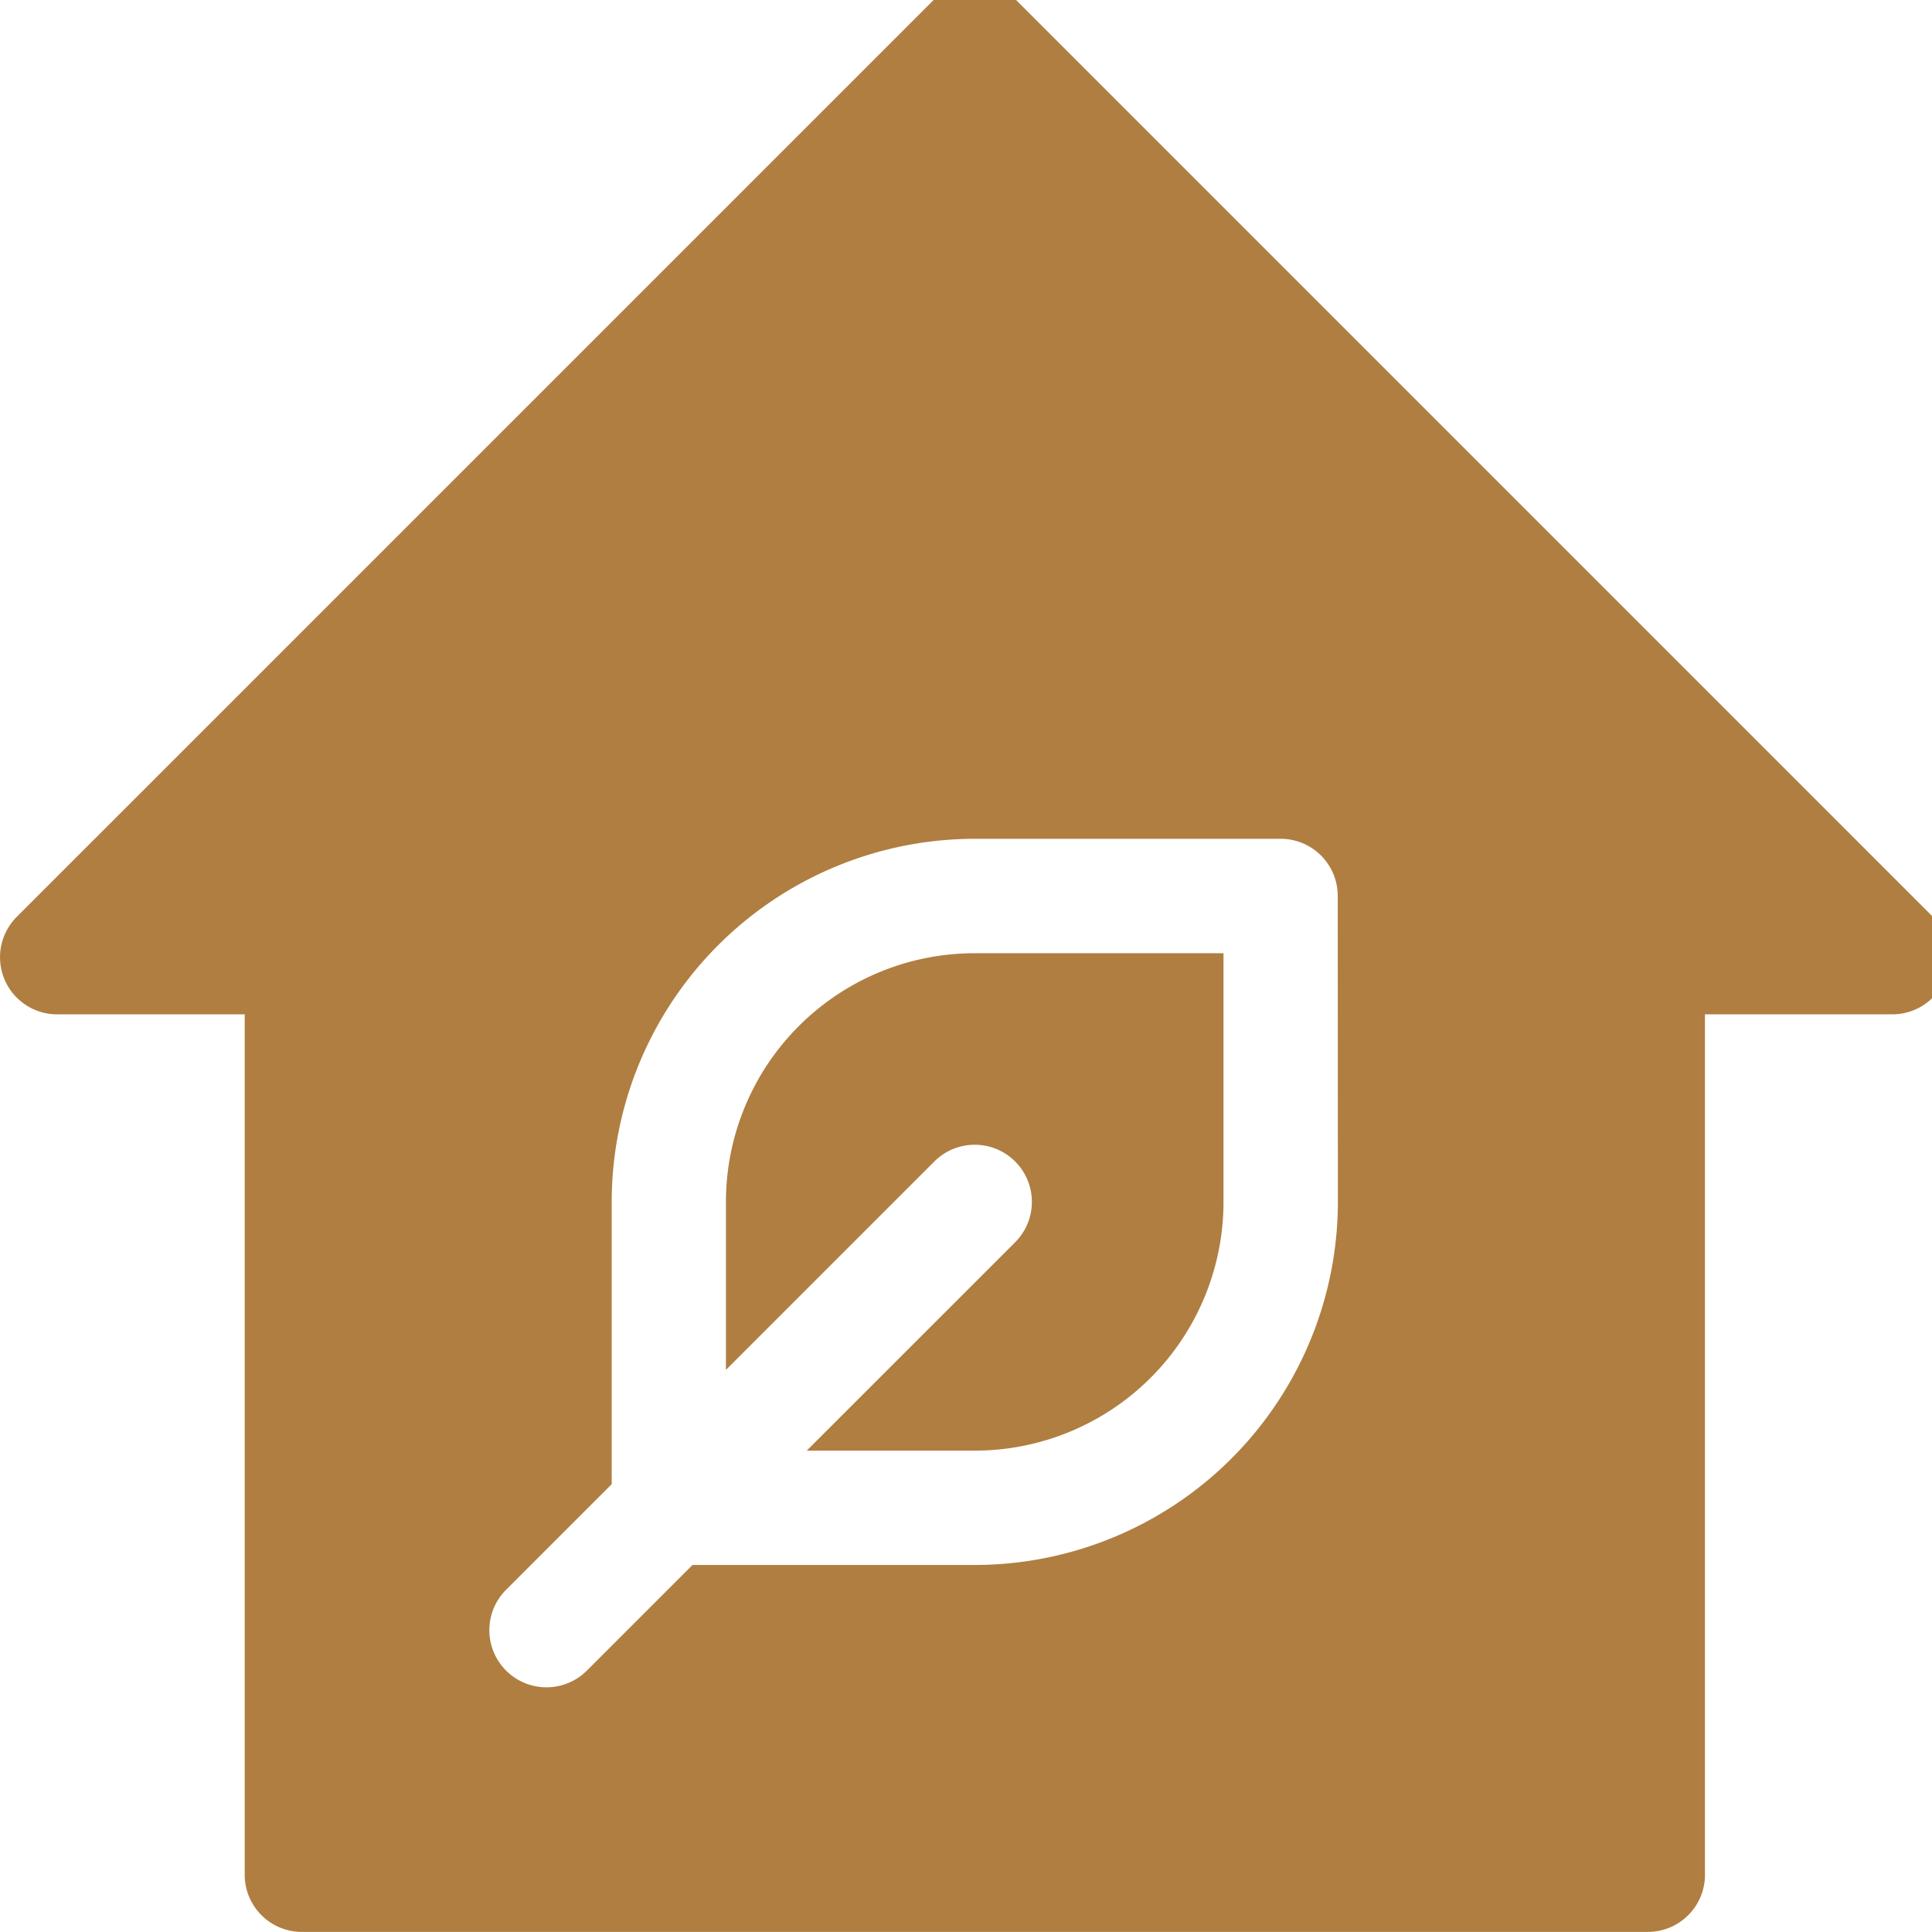 <svg xmlns="http://www.w3.org/2000/svg" xmlns:xlink="http://www.w3.org/1999/xlink" width="39" height="39" viewBox="0 0 39 39"><defs><clipPath id="a"><rect width="39" height="39" transform="translate(0 0)" fill="#b07e41"/></clipPath></defs><g transform="translate(0 -0.365)"><g transform="translate(0 0.365)" clip-path="url(#a)"><path d="M143,196.22v3.391l4.207-4.207a1.153,1.153,0,0,1,1.631,1.631l-4.207,4.206h3.391a5.022,5.022,0,0,0,5.022-5.022V191.2h-5.022A5.022,5.022,0,0,0,143,196.22" transform="translate(-128.346 -171.958)" fill="#b07e41"/><path d="M39.019,18.863,20.494.338a1.153,1.153,0,0,0-1.631,0L.338,18.863a1.153,1.153,0,0,0,.816,1.968H4.94V38.2a1.153,1.153,0,0,0,1.153,1.153h27.17A1.153,1.153,0,0,0,34.417,38.2V20.831H38.2a1.153,1.153,0,0,0,.815-1.968M27.007,24.618a7.336,7.336,0,0,1-7.328,7.328h-5.7l-2.132,2.132a1.153,1.153,0,1,1-1.631-1.631l2.132-2.132v-5.7a7.336,7.336,0,0,1,7.328-7.328h6.175a1.153,1.153,0,0,1,1.153,1.153Z" transform="translate(0 -0.355)" fill="#b07e41"/></g></g></svg>